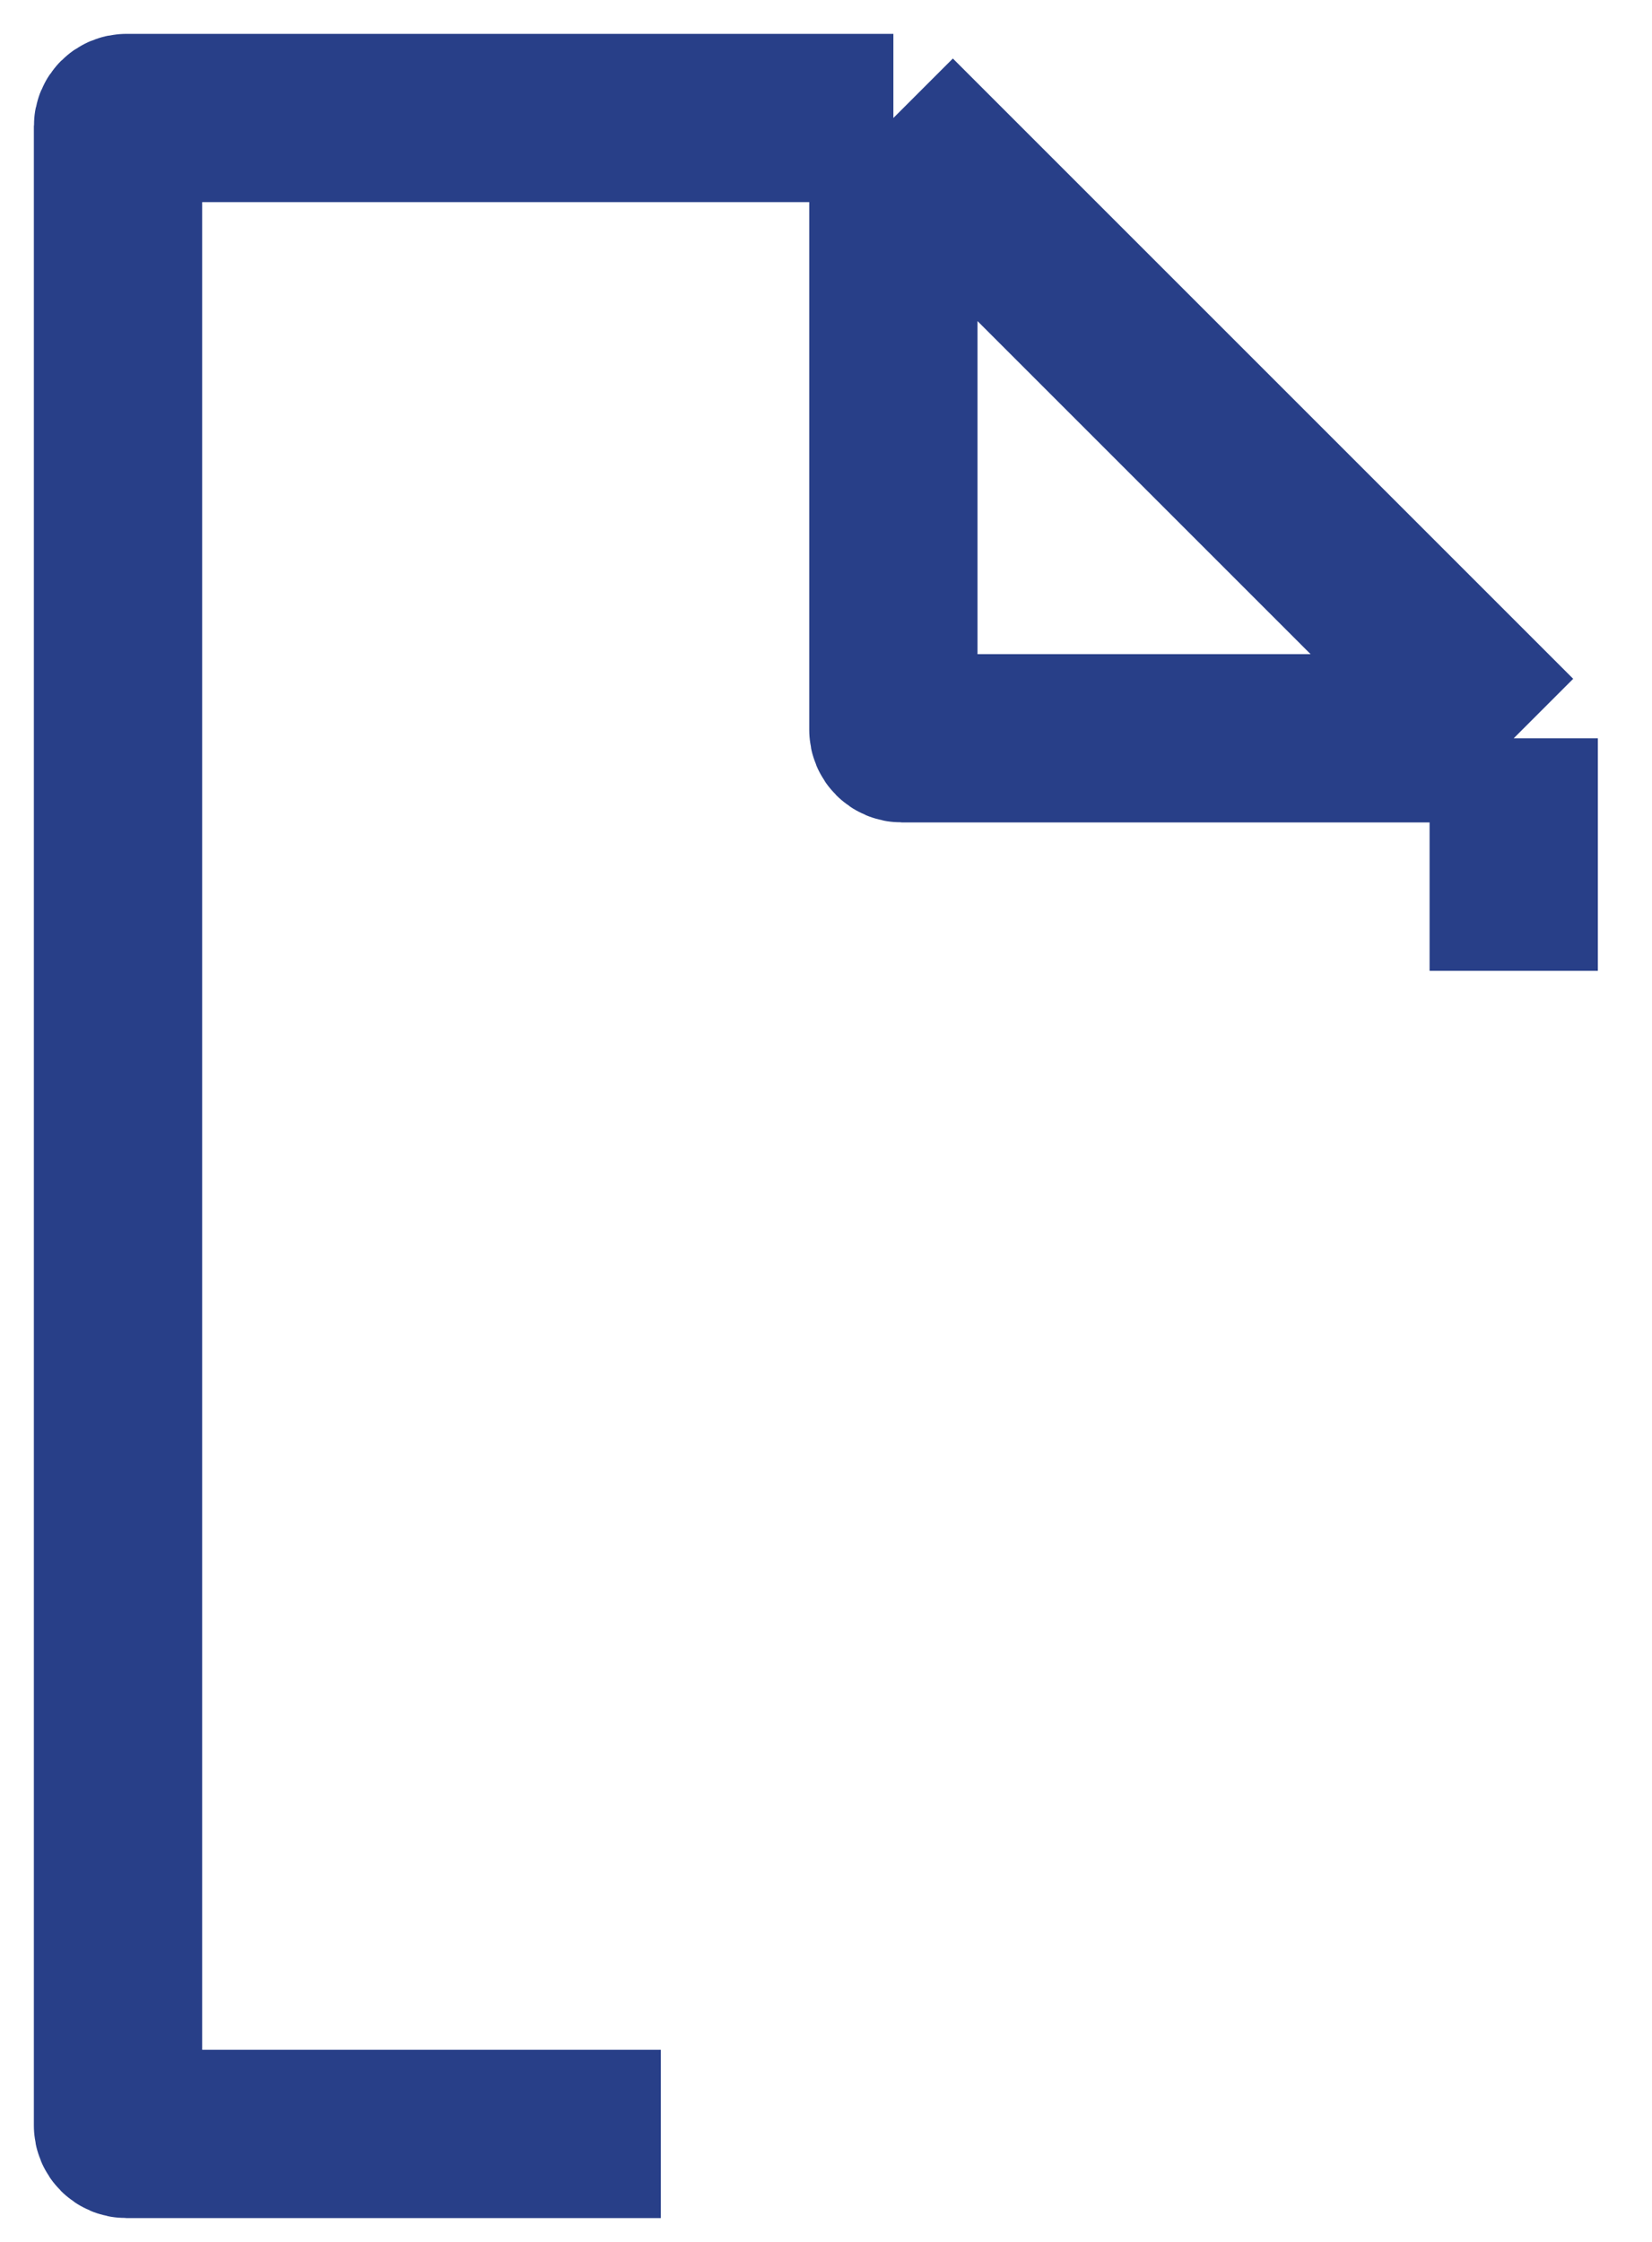 <?xml version="1.0" encoding="utf-8"?>
<svg xmlns="http://www.w3.org/2000/svg" fill="none" height="100%" overflow="visible" preserveAspectRatio="none" style="display: block;" viewBox="0 0 14 19" width="100%">
<path d="M7.571 1H1.071C1.032 1 1 1.032 1 1.071V18.014C1 18.053 1.032 18.085 1.071 18.085H5.6M7.571 1L12.828 6.257M7.571 1V6.186C7.571 6.225 7.603 6.257 7.642 6.257H12.828M12.828 6.257V8.228" id="Vector 281" stroke="#283F88" stroke-width="1.426"/>
</svg>